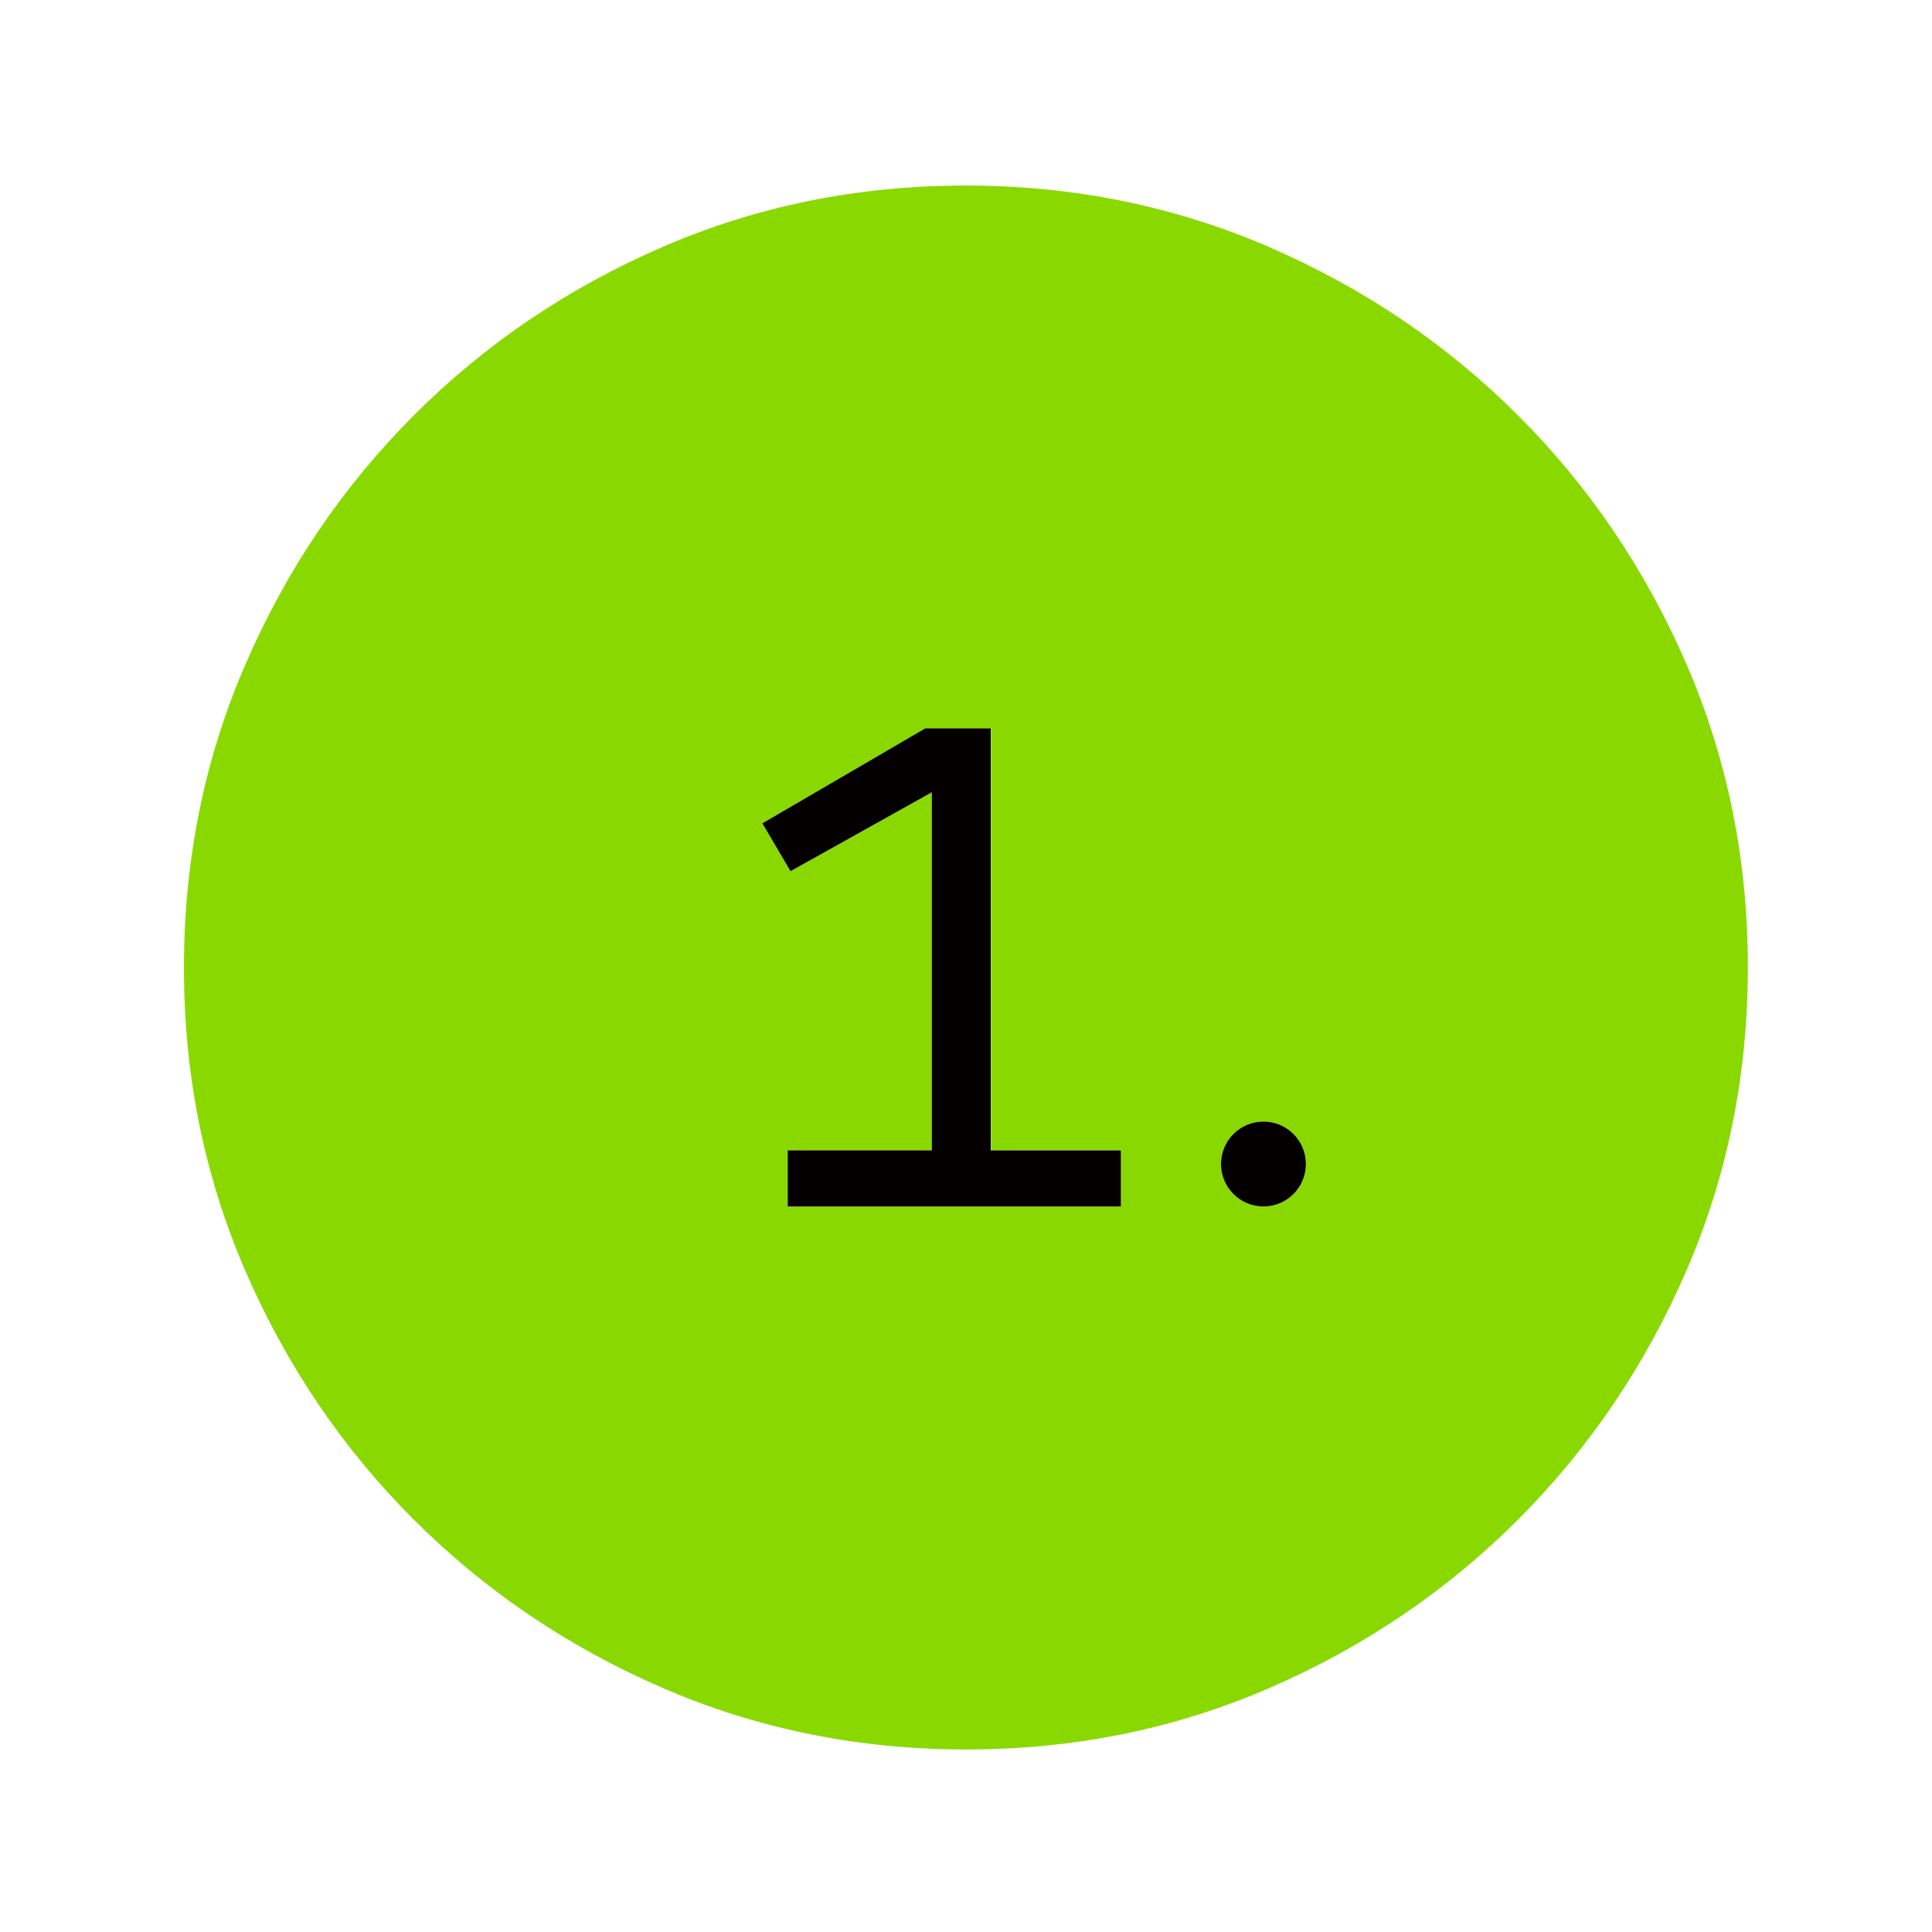 <?xml version="1.0" encoding="UTF-8"?>
<svg id="Ebene_1" data-name="Ebene 1" xmlns="http://www.w3.org/2000/svg" viewBox="0 0 96 96">
  <defs>
    <style>
      .cls-1 {
        fill: #89d900;
      }

      .cls-2 {
        fill: #040000;
      }
    </style>
  </defs>
  <path class="cls-1" d="M83.79,32.98c-2.04-4.7-4.83-8.81-8.36-12.34-3.54-3.53-7.65-6.32-12.36-8.36s-9.73-3.06-15.09-3.06-10.38,1.02-15.08,3.06c-4.7,2.04-8.81,4.83-12.34,8.36-3.53,3.54-6.32,7.65-8.36,12.36-2.04,4.7-3.06,9.73-3.06,15.09s1.02,10.38,3.06,15.08c2.04,4.7,4.83,8.81,8.36,12.34,3.54,3.53,7.65,6.32,12.36,8.36,4.7,2.04,9.73,3.06,15.09,3.06s10.38-1.02,15.08-3.06c4.7-2.04,8.81-4.83,12.34-8.36,3.53-3.54,6.32-7.65,8.36-12.36,2.04-4.7,3.06-9.73,3.06-15.09s-1.02-10.38-3.06-15.08ZM55.7,59.95h-16.56v-2.79h7.16v-17.79l-7.02,3.92-1.4-2.38,8.11-4.72h3.25v20.96h6.47v2.79ZM62.78,59.95c-1.17,0-2.11-.95-2.11-2.11s.95-2.11,2.11-2.11,2.11.95,2.11,2.11-.95,2.11-2.11,2.11Z"/>
  <g>
    <polygon class="cls-2" points="49.23 57.16 49.23 36.19 45.98 36.19 37.88 40.91 39.28 43.29 46.3 39.37 46.3 57.16 39.14 57.16 39.14 59.95 55.7 59.95 55.7 57.16 49.23 57.16"/>
    <circle class="cls-2" cx="62.78" cy="57.84" r="2.11"/>
  </g>
</svg>